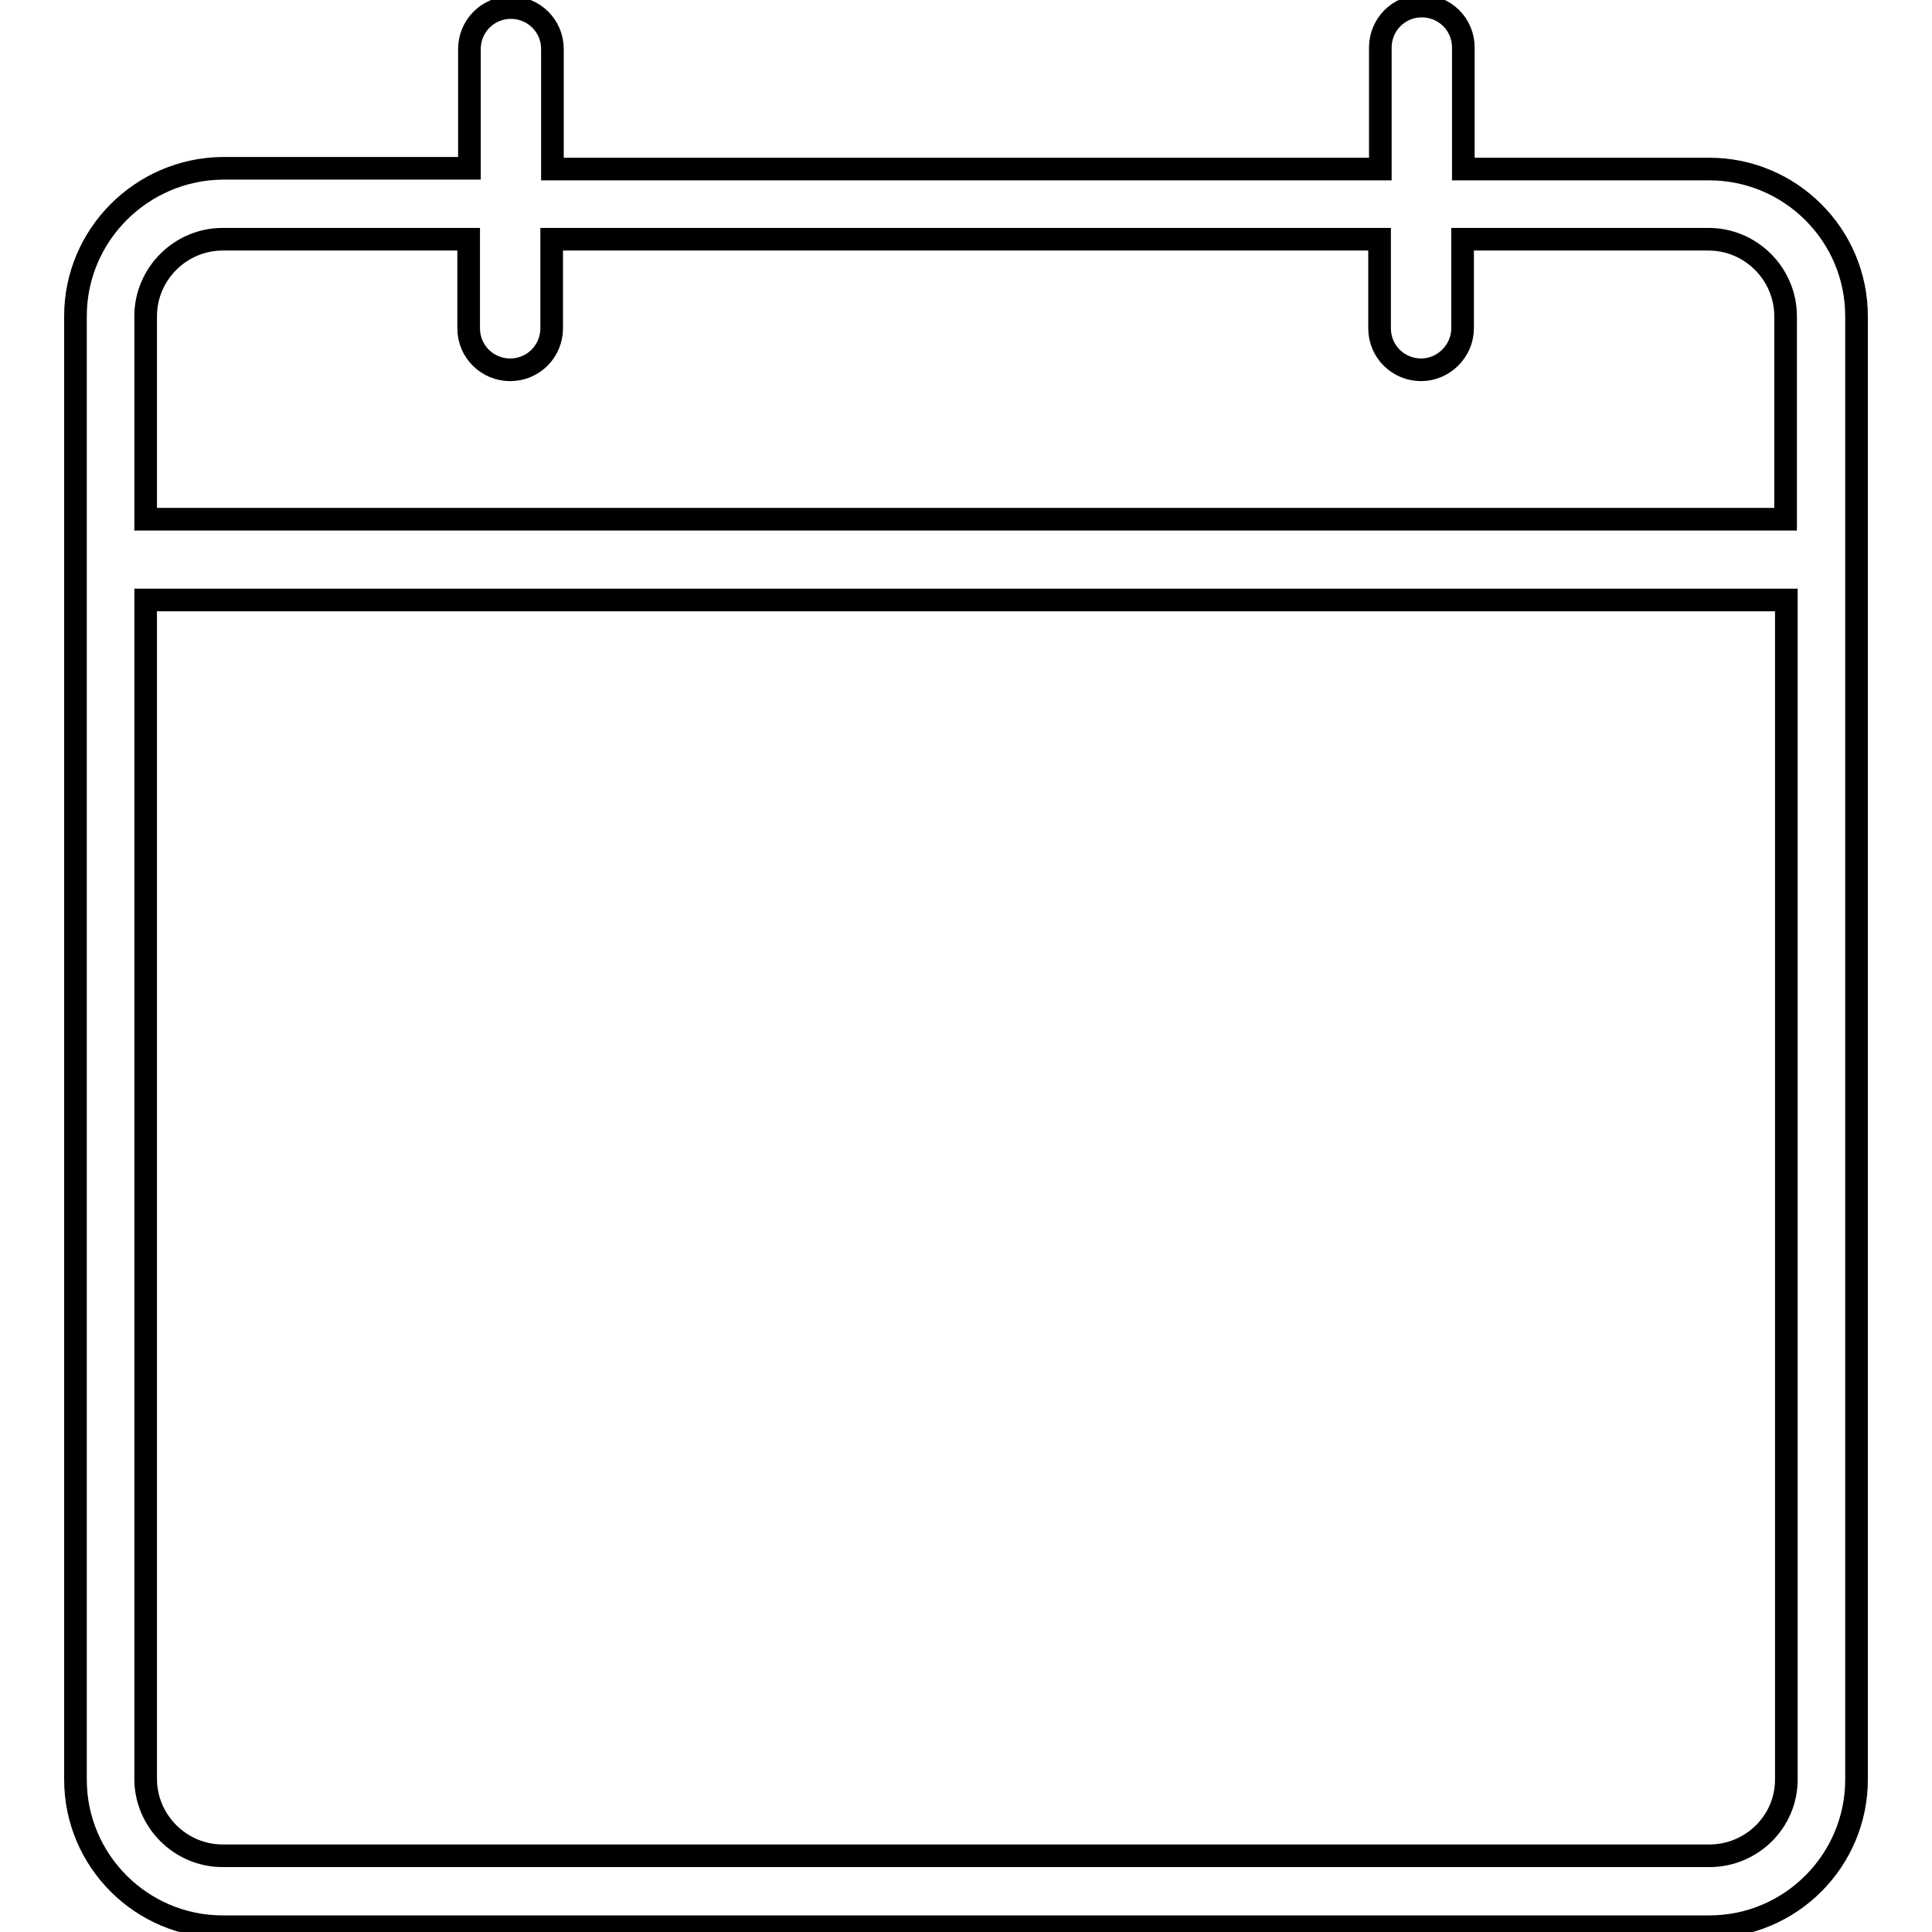 <?xml version="1.0" encoding="utf-8"?>
<!-- Svg Vector Icons : http://www.onlinewebfonts.com/icon -->
<!DOCTYPE svg PUBLIC "-//W3C//DTD SVG 1.1//EN" "http://www.w3.org/Graphics/SVG/1.1/DTD/svg11.dtd">
<svg version="1.1" xmlns="http://www.w3.org/2000/svg" xmlns:xlink="http://www.w3.org/1999/xlink" x="0px" y="0px" viewBox="0 0 256 256" enable-background="new 0 0 256 256" xml:space="preserve">
<g><g><path stroke-width="3" fill-opacity="0" stroke="#000000"  d="M226.5,22.4h-32.6V6.3c0-3.1-2.5-5.5-5.5-5.5c-3.1,0-5.5,2.5-5.5,5.5v16.1H73.2V6.5c0-3.1-2.5-5.5-5.5-5.5c-3.1,0-5.5,2.5-5.5,5.5v15.8H29.5C18.8,22.4,10,31.1,10,41.9v193.9c0,10.8,8.8,19.5,19.5,19.5h197c10.8,0,19.5-8.8,19.5-19.5V41.9C246,31.1,237.2,22.4,226.5,22.4z M29.5,31.7h32.6v11.8c0,3.1,2.5,5.5,5.5,5.5c3.1,0,5.5-2.5,5.5-5.5V31.7h109.7v11.8c0,3.1,2.5,5.5,5.5,5.5s5.5-2.5,5.5-5.5V31.7h32.6c5.6,0,10.2,4.6,10.2,10.2v26.9H19.3V41.9C19.3,36.3,23.9,31.7,29.5,31.7z M226.5,245.9h-197c-5.6,0-10.2-4.6-10.2-10.2V79.5h217.4v156.3C236.7,241.4,232.1,245.9,226.5,245.9z"/></g></g>
</svg>